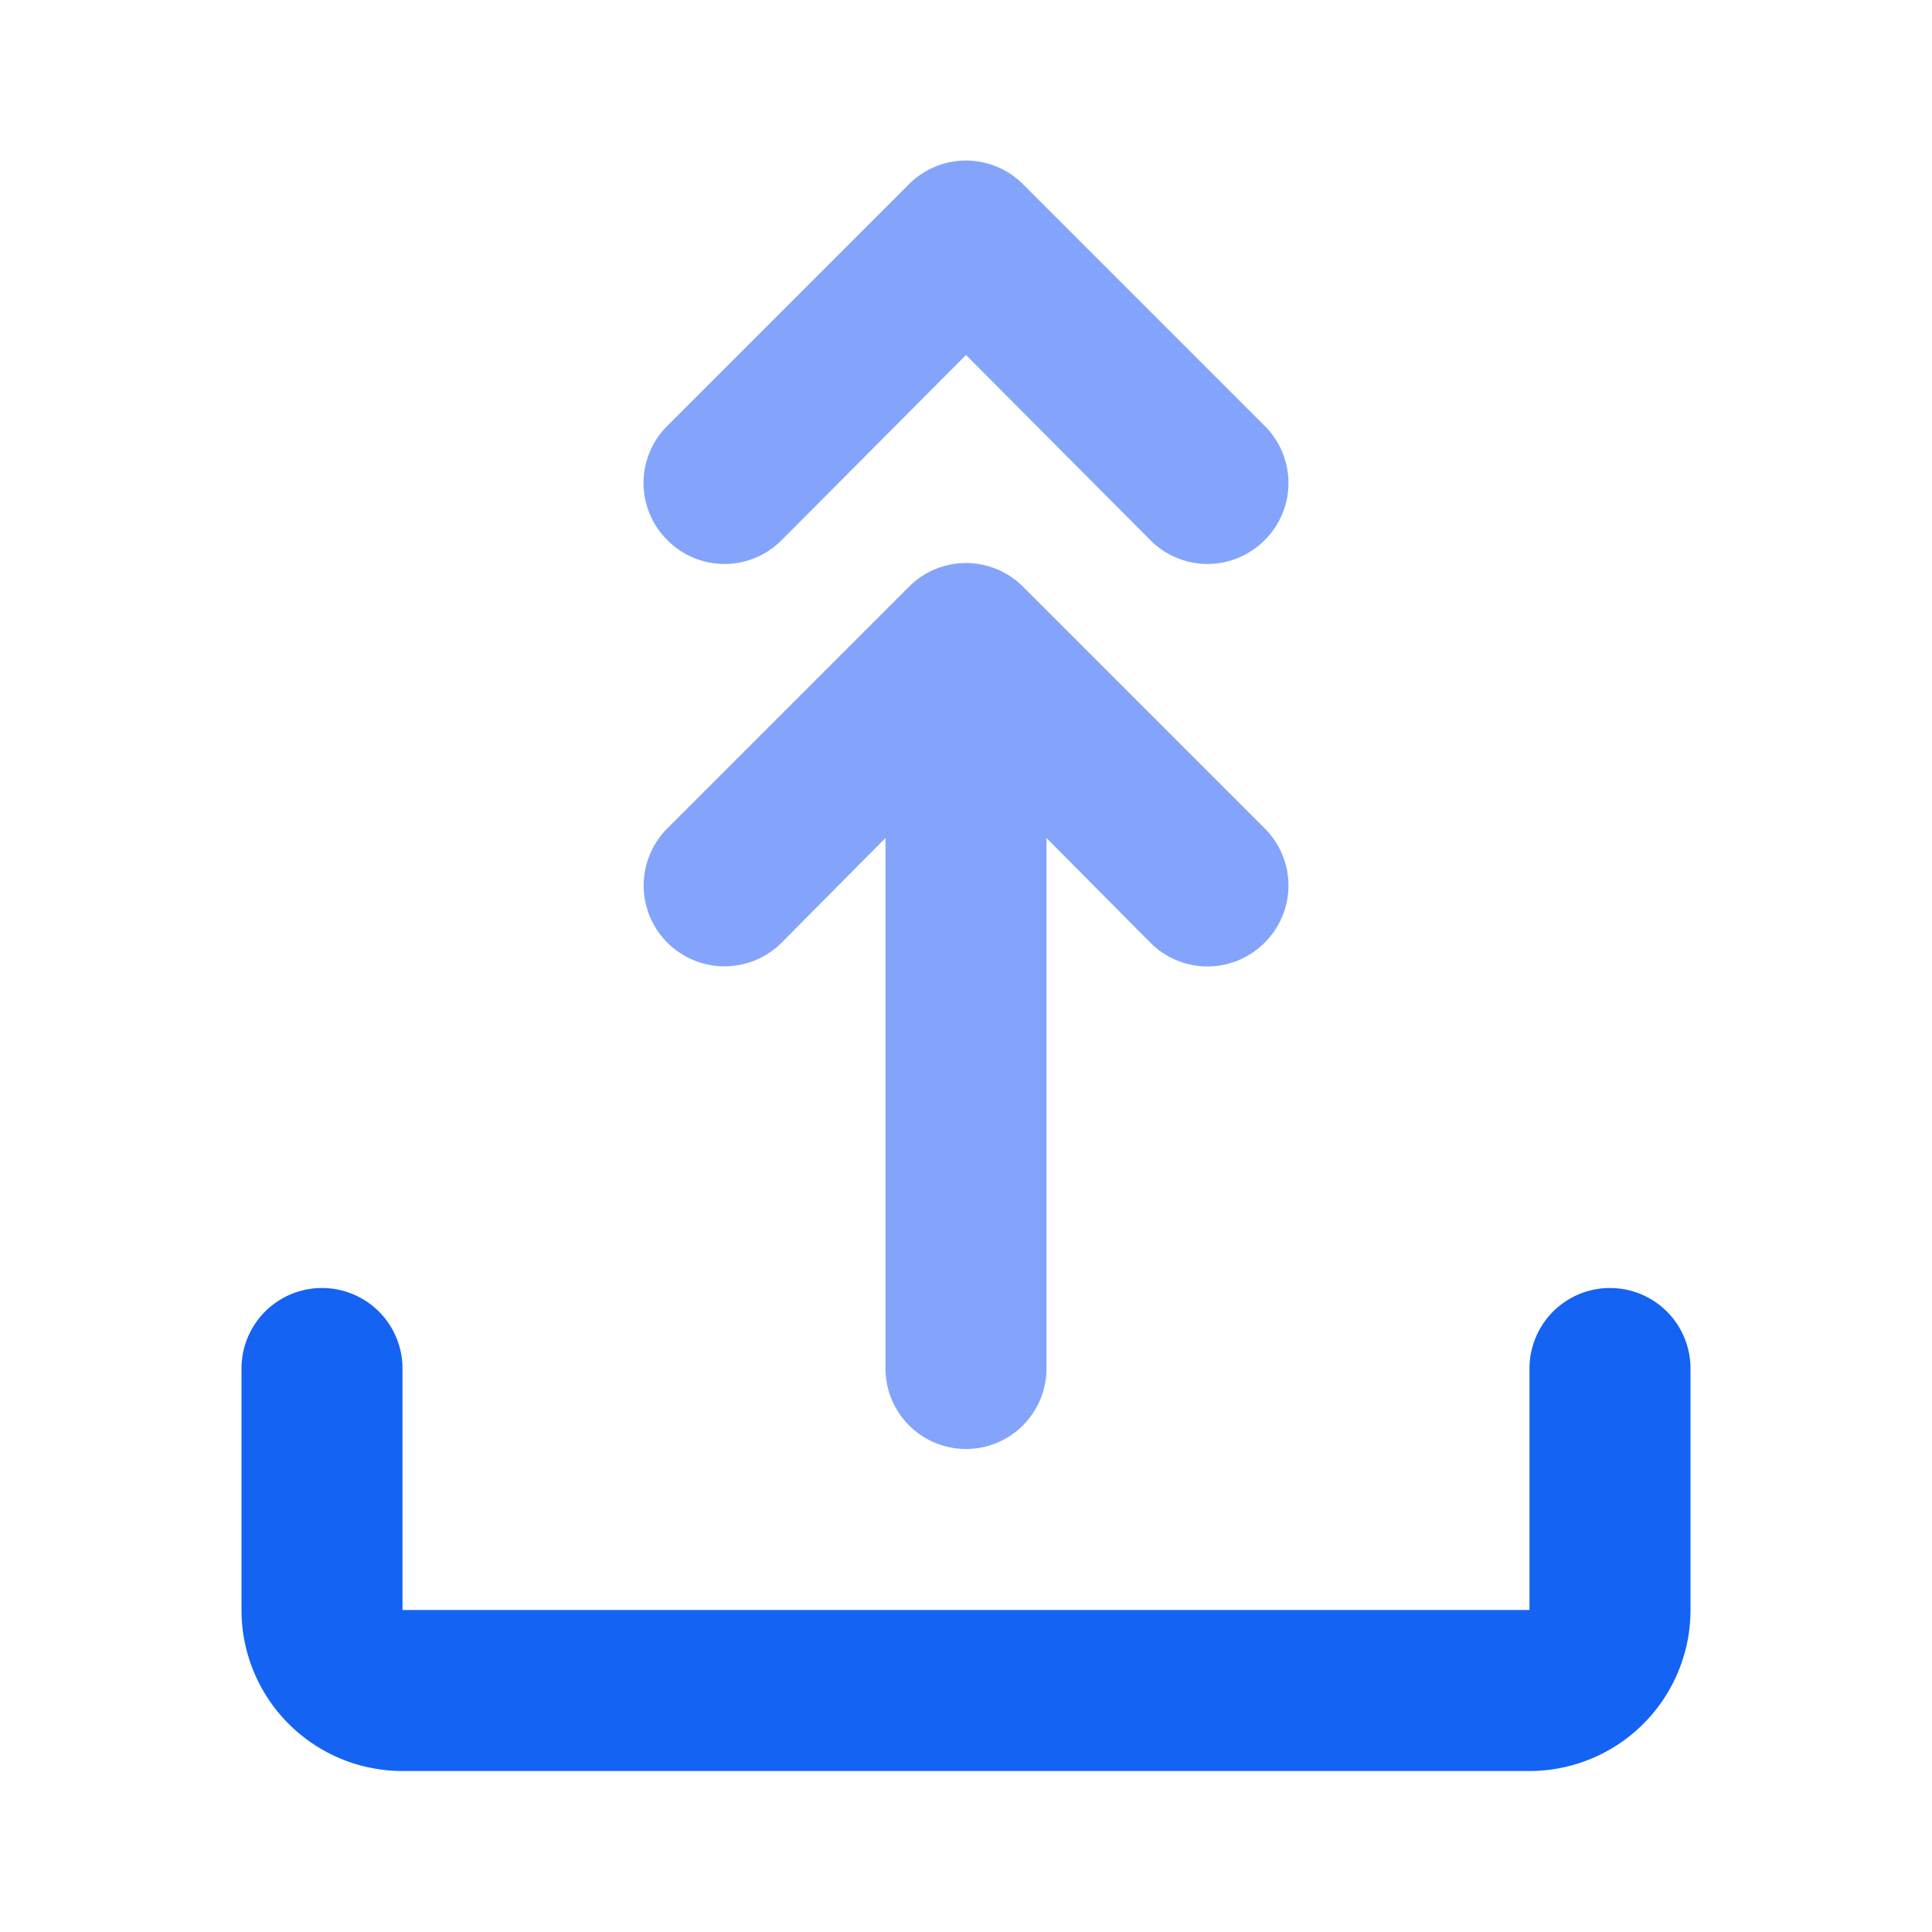 <!DOCTYPE svg PUBLIC "-//W3C//DTD SVG 1.1//EN" "http://www.w3.org/Graphics/SVG/1.1/DTD/svg11.dtd">
<!-- Uploaded to: SVG Repo, www.svgrepo.com, Transformed by: SVG Repo Mixer Tools -->
<svg fill="#000000" width="800px" height="800px" viewBox="0 0 24 24" id="upload-double-arrow-3" data-name="Flat Color" xmlns="http://www.w3.org/2000/svg" class="icon flat-color">
<g id="SVGRepo_bgCarrier" stroke-width="0"/>
<g id="SVGRepo_tracerCarrier" stroke-linecap="round" stroke-linejoin="round"/>
<g id="SVGRepo_iconCarrier">
<path id="secondary" d="M8.29,6.71a1,1,0,0,1,0-1.42l3-3a1,1,0,0,1,1.42,0l3,3a1,1,0,0,1,0,1.42,1,1,0,0,1-1.42,0L12,4.41,9.71,6.71A1,1,0,0,1,8.29,6.71Zm4.42.58a1,1,0,0,0-1.42,0l-3,3a1,1,0,0,0,1.42,1.42L11,10.41V17a1,1,0,0,0,2,0V10.41l1.29,1.3a1,1,0,0,0,1.42,0,1,1,0,0,0,0-1.42Z" style="fill: #84a4fc;"/>
<path id="primary" d="M19,22H5a2,2,0,0,1-2-2V17a1,1,0,0,1,2,0v3H19V17a1,1,0,0,1,2,0v3A2,2,0,0,1,19,22Z" style="fill: #1463f3;"/>
</g>
</svg>
